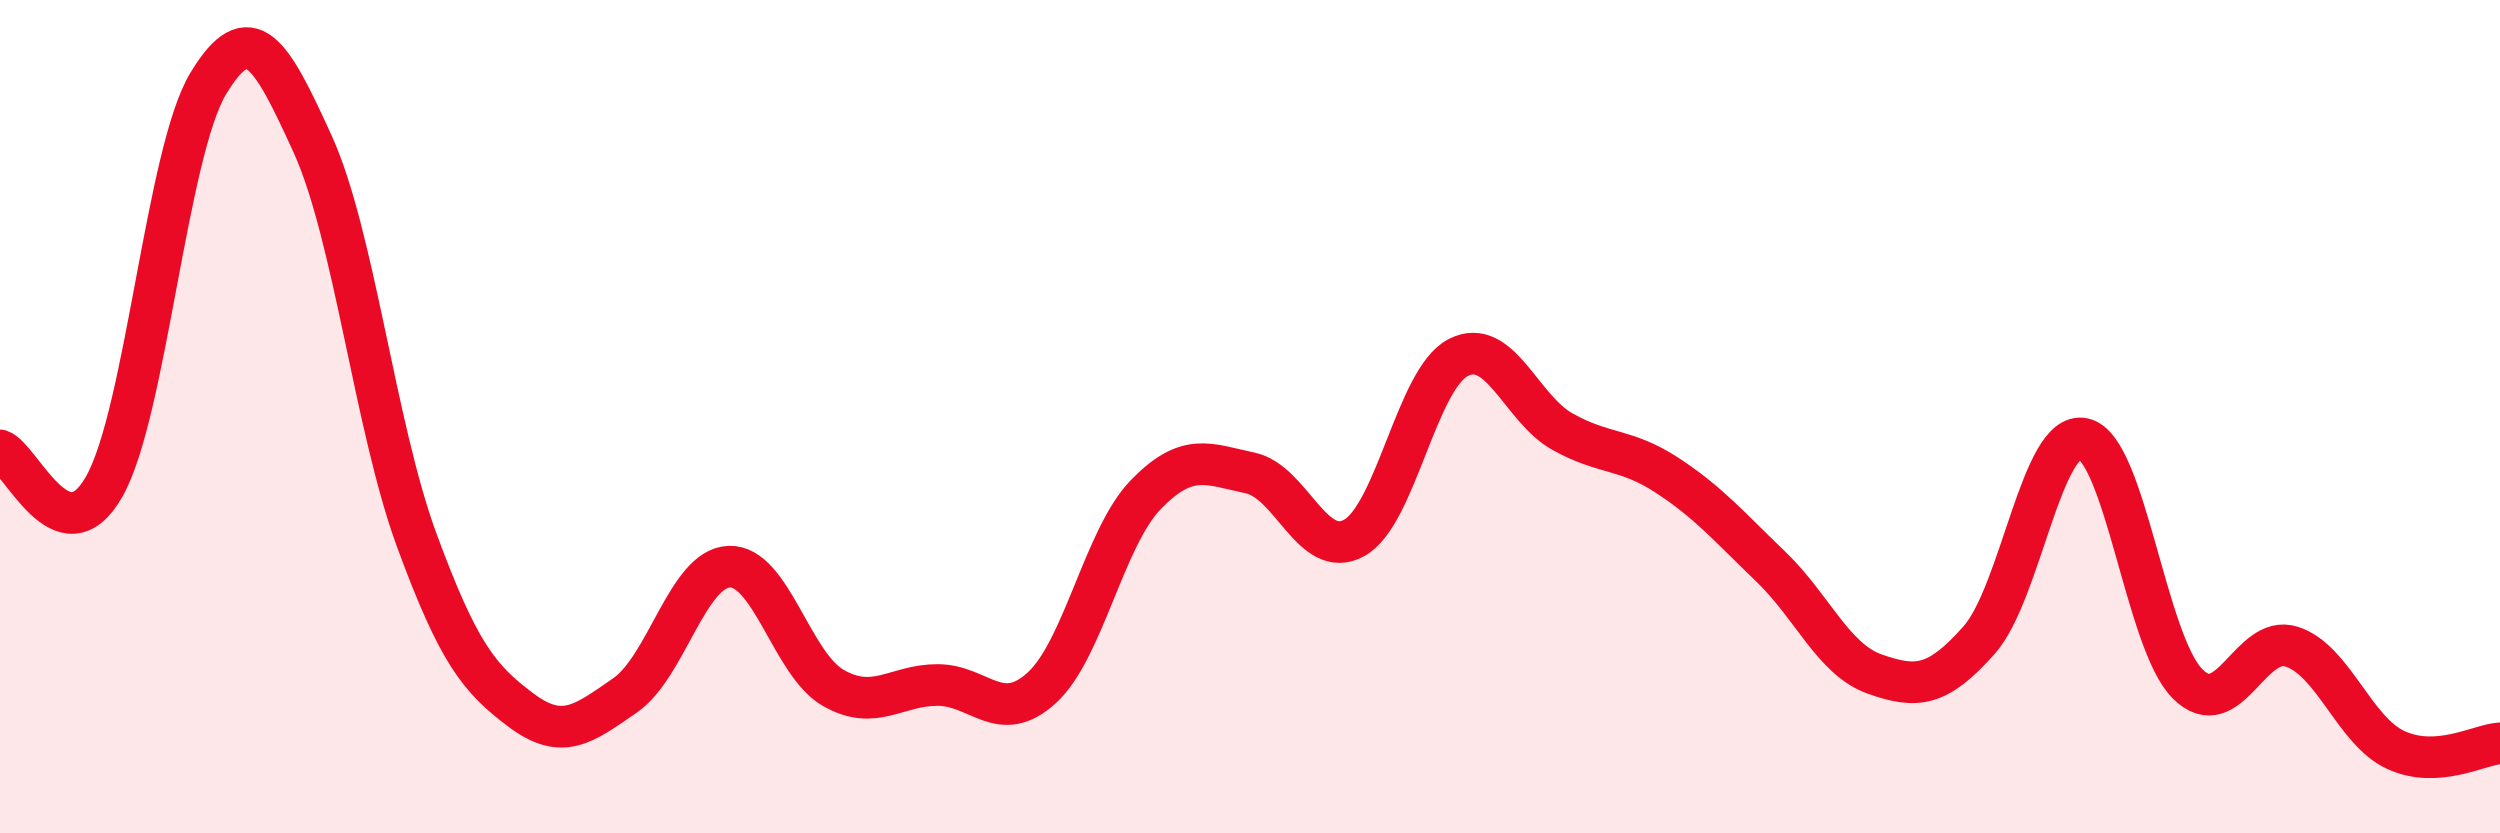 
    <svg width="60" height="20" viewBox="0 0 60 20" xmlns="http://www.w3.org/2000/svg">
      <path
        d="M 0,10.81 C 0.5,10.98 1.5,13.44 2.5,11.68 C 3.5,9.92 4,3.65 5,2 C 6,0.35 6.5,1.26 7.5,3.45 C 8.5,5.64 9,10.24 10,12.96 C 11,15.68 11.5,16.29 12.5,17.04 C 13.5,17.79 14,17.38 15,16.69 C 16,16 16.5,13.64 17.5,13.6 C 18.5,13.56 19,15.94 20,16.51 C 21,17.08 21.5,16.44 22.5,16.44 C 23.5,16.44 24,17.42 25,16.51 C 26,15.6 26.5,12.9 27.5,11.87 C 28.5,10.84 29,11.14 30,11.35 C 31,11.56 31.5,13.46 32.5,12.91 C 33.5,12.36 34,9.09 35,8.58 C 36,8.07 36.5,9.8 37.5,10.36 C 38.5,10.92 39,10.75 40,11.4 C 41,12.05 41.5,12.64 42.5,13.6 C 43.5,14.56 44,15.83 45,16.18 C 46,16.53 46.5,16.49 47.5,15.36 C 48.5,14.23 49,10.32 50,10.53 C 51,10.74 51.5,15.41 52.5,16.41 C 53.5,17.41 54,15.2 55,15.52 C 56,15.84 56.5,17.54 57.5,18 C 58.5,18.46 59.5,17.87 60,17.84L60 20L0 20Z"
        fill="#EB0A25"
        opacity="0.1"
        stroke-linecap="round"
        stroke-linejoin="round"
      />
      <path
        d="M 0,10.81 C 0.5,10.98 1.5,13.44 2.5,11.68 C 3.5,9.92 4,3.65 5,2 C 6,0.35 6.5,1.26 7.5,3.45 C 8.5,5.64 9,10.24 10,12.96 C 11,15.68 11.5,16.29 12.5,17.04 C 13.5,17.79 14,17.38 15,16.69 C 16,16 16.5,13.64 17.5,13.6 C 18.5,13.56 19,15.94 20,16.51 C 21,17.08 21.5,16.44 22.5,16.44 C 23.5,16.44 24,17.42 25,16.51 C 26,15.6 26.5,12.9 27.5,11.87 C 28.5,10.84 29,11.14 30,11.35 C 31,11.56 31.5,13.46 32.5,12.91 C 33.5,12.36 34,9.09 35,8.58 C 36,8.07 36.5,9.8 37.5,10.36 C 38.5,10.92 39,10.75 40,11.4 C 41,12.05 41.5,12.64 42.5,13.6 C 43.5,14.56 44,15.83 45,16.18 C 46,16.53 46.5,16.49 47.5,15.36 C 48.5,14.23 49,10.32 50,10.53 C 51,10.74 51.5,15.41 52.5,16.41 C 53.5,17.41 54,15.2 55,15.52 C 56,15.84 56.5,17.54 57.5,18 C 58.5,18.46 59.5,17.87 60,17.84"
        stroke="#EB0A25"
        stroke-width="1"
        fill="none"
        stroke-linecap="round"
        stroke-linejoin="round"
      />
    </svg>
  
